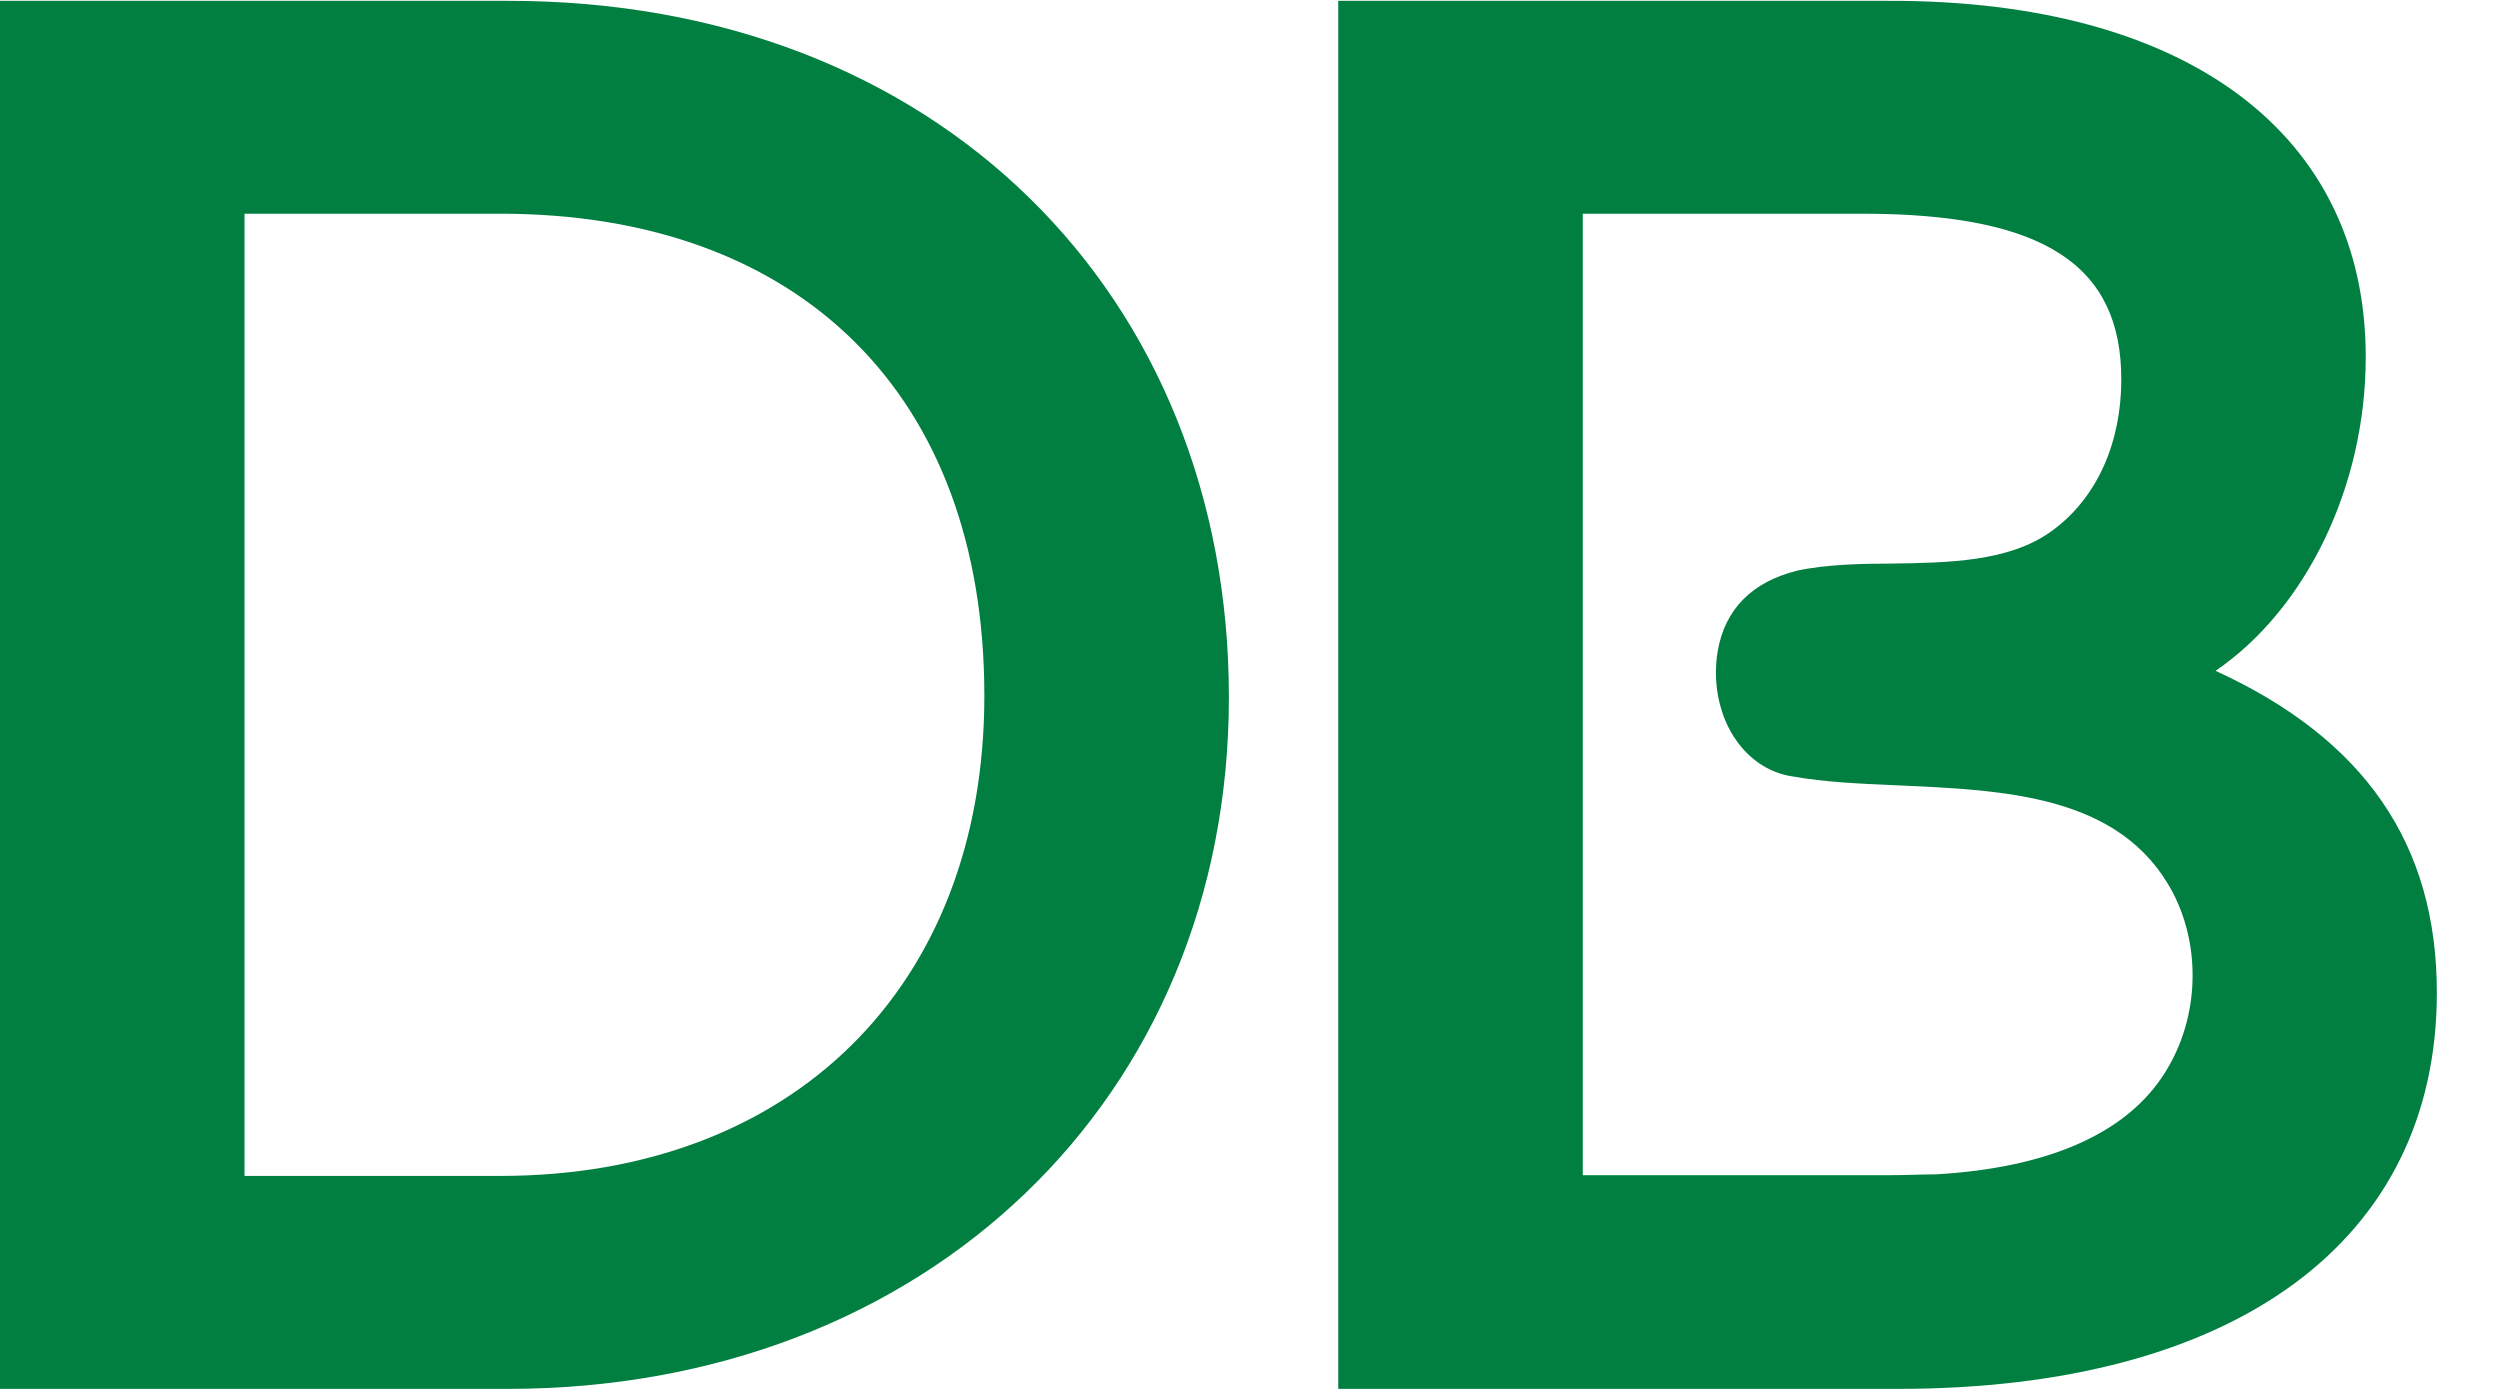 <svg width="27" height="15" viewBox="0 0 27 15" fill="none" xmlns="http://www.w3.org/2000/svg">
<g clip-path="url(#clip0_134_9471)">
<path d="M5.471 0.009H0V15H5.48C10.001 15 13.272 11.862 13.272 7.53C13.272 3.199 10.139 3.89414e-05 5.471 0.009ZM10.631 7.513C10.631 10.669 8.543 12.7 5.402 12.7H2.641V2.308H5.402C8.638 2.308 10.631 4.262 10.631 7.513Z" fill="#007F41"/>
<path d="M23.928 7.245C24.903 6.579 25.55 5.257 25.55 3.856C25.55 1.444 23.617 6.00675e-05 20.39 0.009H14.453V15H20.494C24.144 15 26.318 13.401 26.318 10.72C26.318 9.112 25.533 7.98 23.928 7.245ZM19.406 6.164C18.923 6.285 18.63 6.579 18.552 7.029C18.492 7.375 18.569 7.746 18.759 8.006C18.906 8.213 19.122 8.352 19.363 8.386C19.708 8.447 20.079 8.464 20.476 8.481C21.659 8.533 22.901 8.585 23.462 9.631C23.79 10.254 23.747 11.058 23.341 11.646C22.927 12.251 22.107 12.614 20.908 12.683C20.752 12.683 20.597 12.692 20.424 12.692H17.094V2.308H20.114C22.099 2.308 22.91 2.879 22.91 4.098C22.91 4.764 22.659 5.378 22.15 5.741C21.693 6.069 21.037 6.078 20.407 6.087C20.122 6.087 19.717 6.095 19.406 6.164Z" fill="#007F41"/>
</g>
<defs>
<clipPath id="clip0_134_9471">
<rect width="27" height="15" fill="white"/>
</clipPath>
</defs>
</svg>
